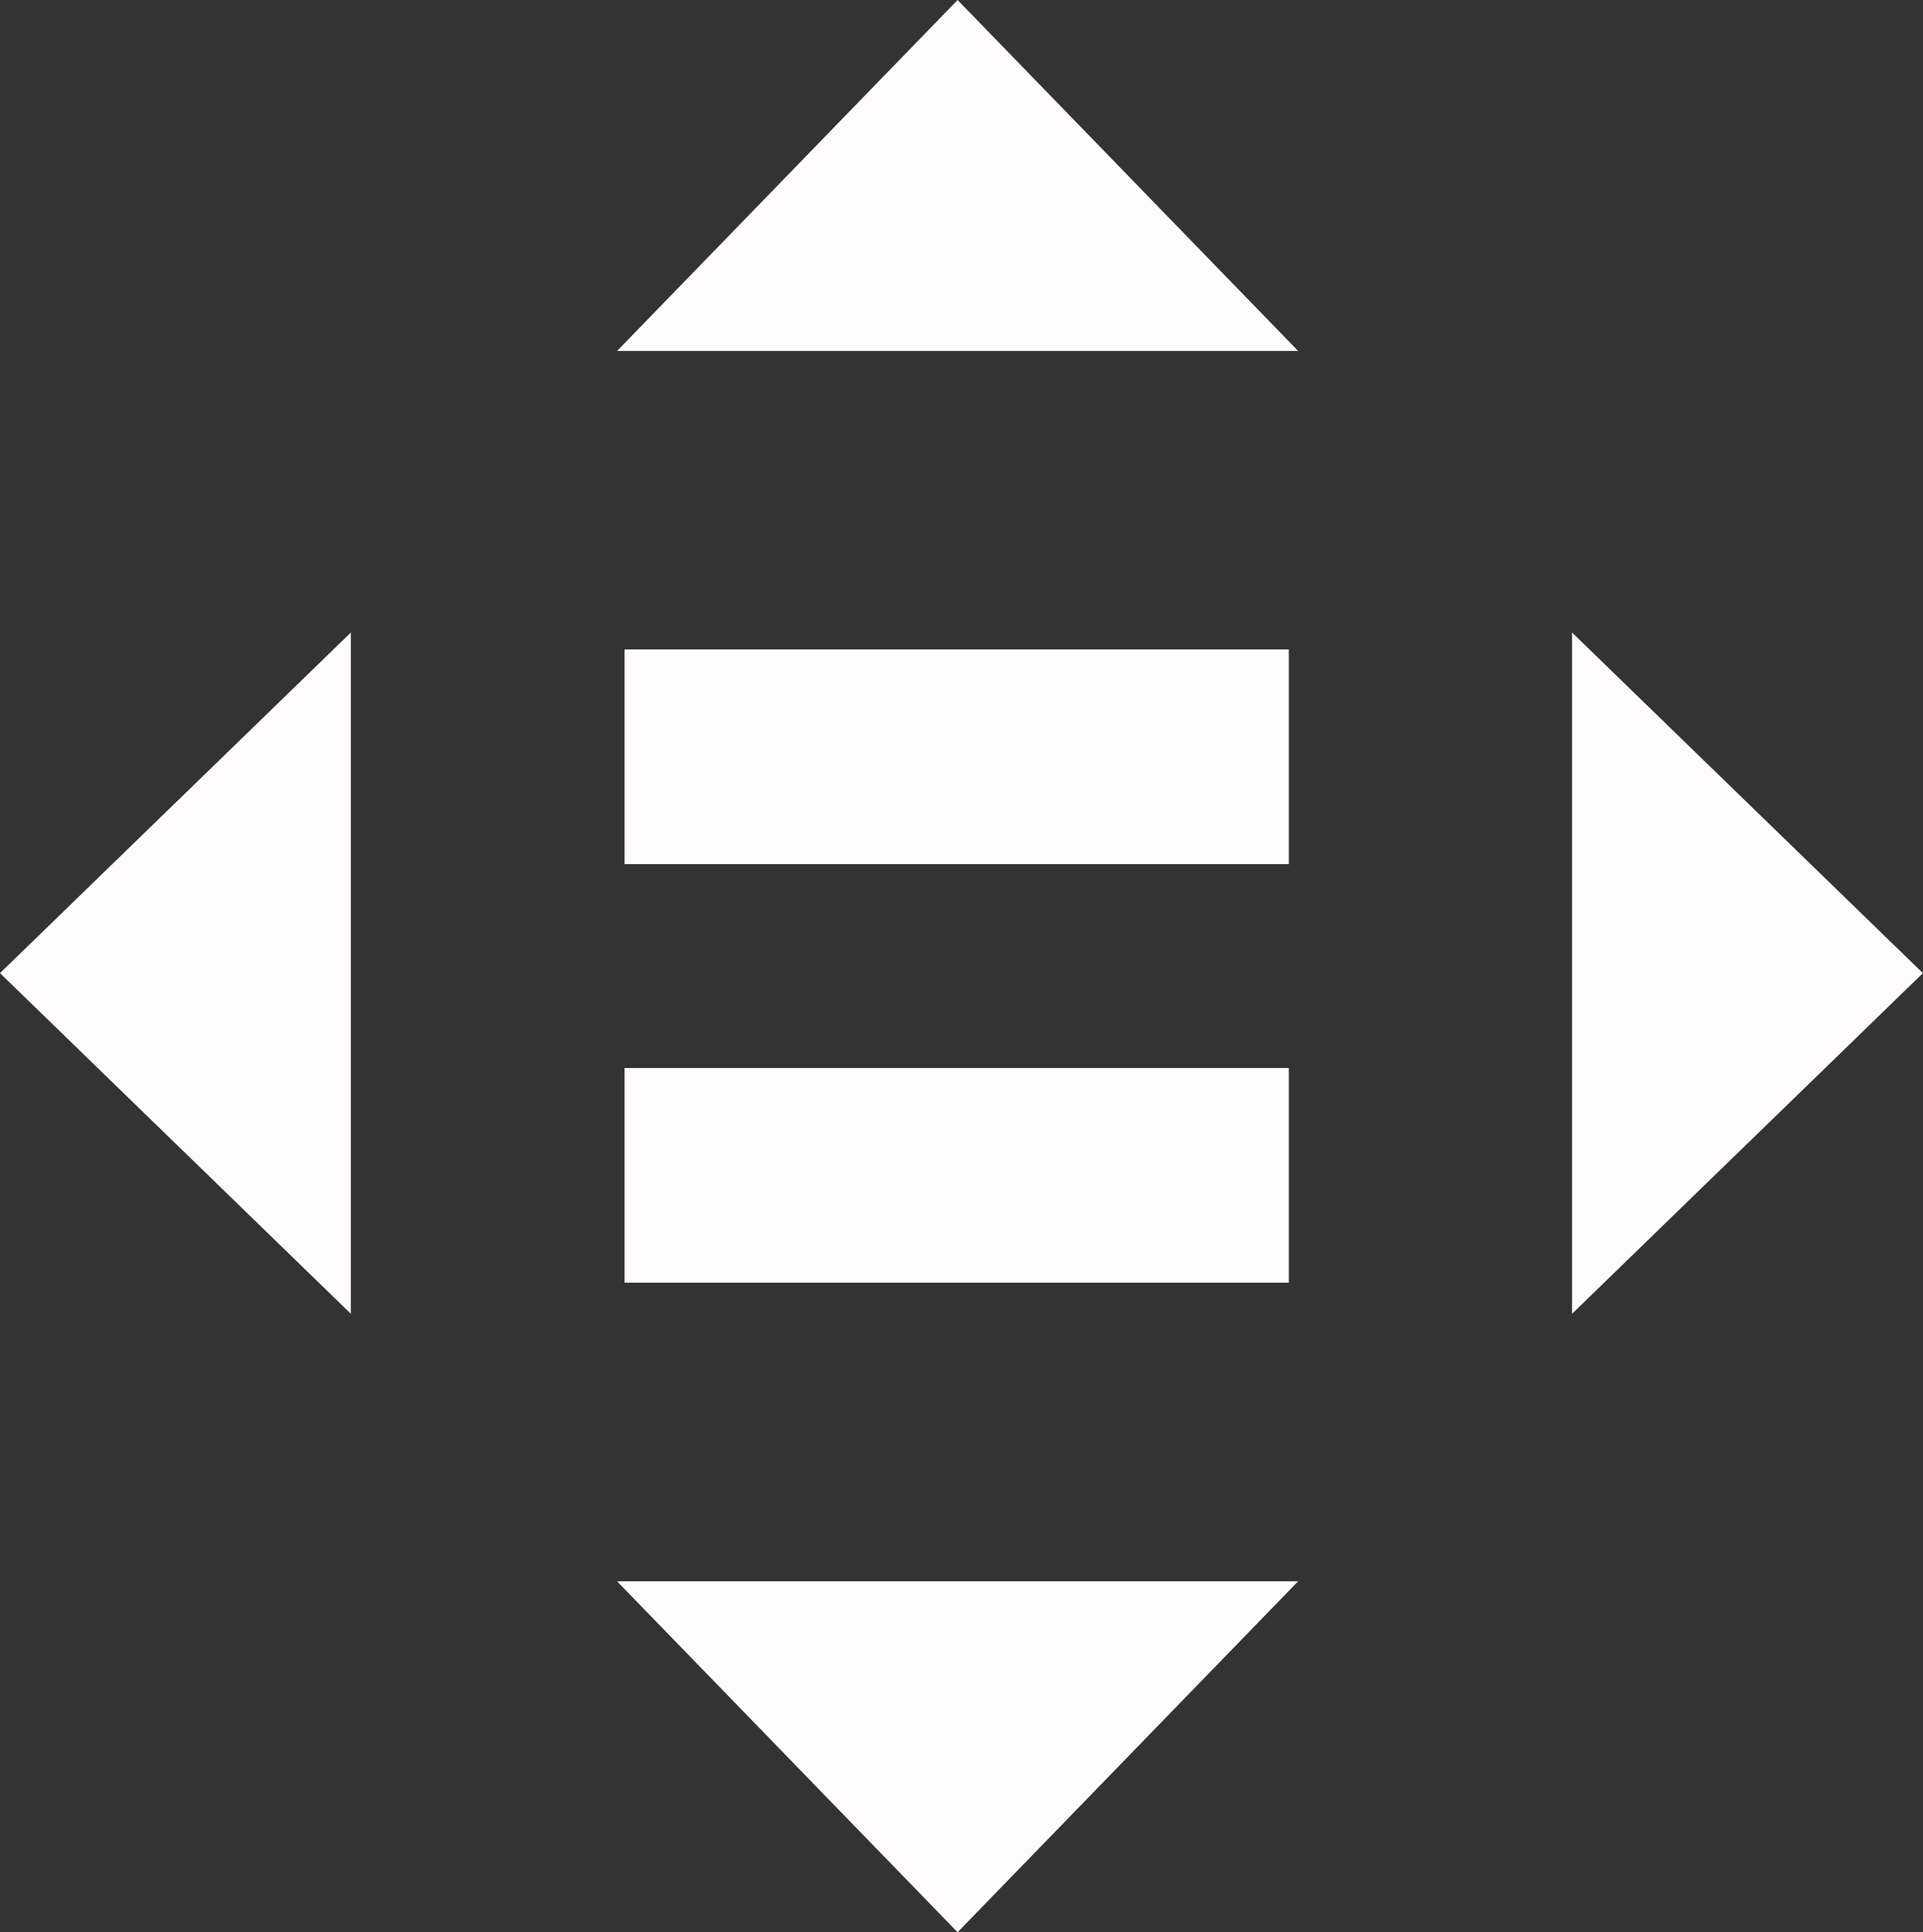 <svg xmlns="http://www.w3.org/2000/svg" width="84.401" height="84.788" viewBox="0 0 84.401 84.788">
  <rect x="0" y="0" width="84.401" height="84.788" fill="#333333" stroke="none"/>
  <g id="Group_6971" data-name="Group 6971" transform="translate(-1305 -2651)">
    <g id="Group_6813" data-name="Group 6813" transform="translate(1305 2651)">
      <path id="Path_7582" data-name="Path 7582" d="M7.7,38.516,0,45.989l7.7,7.474,7.7,7.474V31.043Z" transform="translate(0 -3.29)" fill="#fefbfc"/>
      <path id="Path_7583" data-name="Path 7583" d="M77.176,45.99V60.937l7.7-7.473,7.7-7.474-7.7-7.473-7.7-7.473Z" transform="translate(-8.179 -3.29)" fill="#fefbfc"/>
      <path id="Path_7584" data-name="Path 7584" d="M45.239,77.609H30.293l7.473,7.7,7.473,7.7,7.473-7.7,7.473-7.7Z" transform="translate(-3.21 -8.225)" fill="#fefbfc"/>
      <path id="Path_7585" data-name="Path 7585" d="M45.239,0,37.766,7.7l-7.473,7.7H60.185L52.712,7.7Z" transform="translate(-3.21 0)" fill="#fefbfc"/>
      <rect id="Rectangle_2702" data-name="Rectangle 2702" width="29.155" height="9.42" transform="translate(27.411 28.497)" fill="#fefbfc"/>
      <rect id="Rectangle_2703" data-name="Rectangle 2703" width="29.155" height="9.42" transform="translate(27.411 46.862)" fill="#fefbfc"/>
    </g>
  </g>
</svg>
